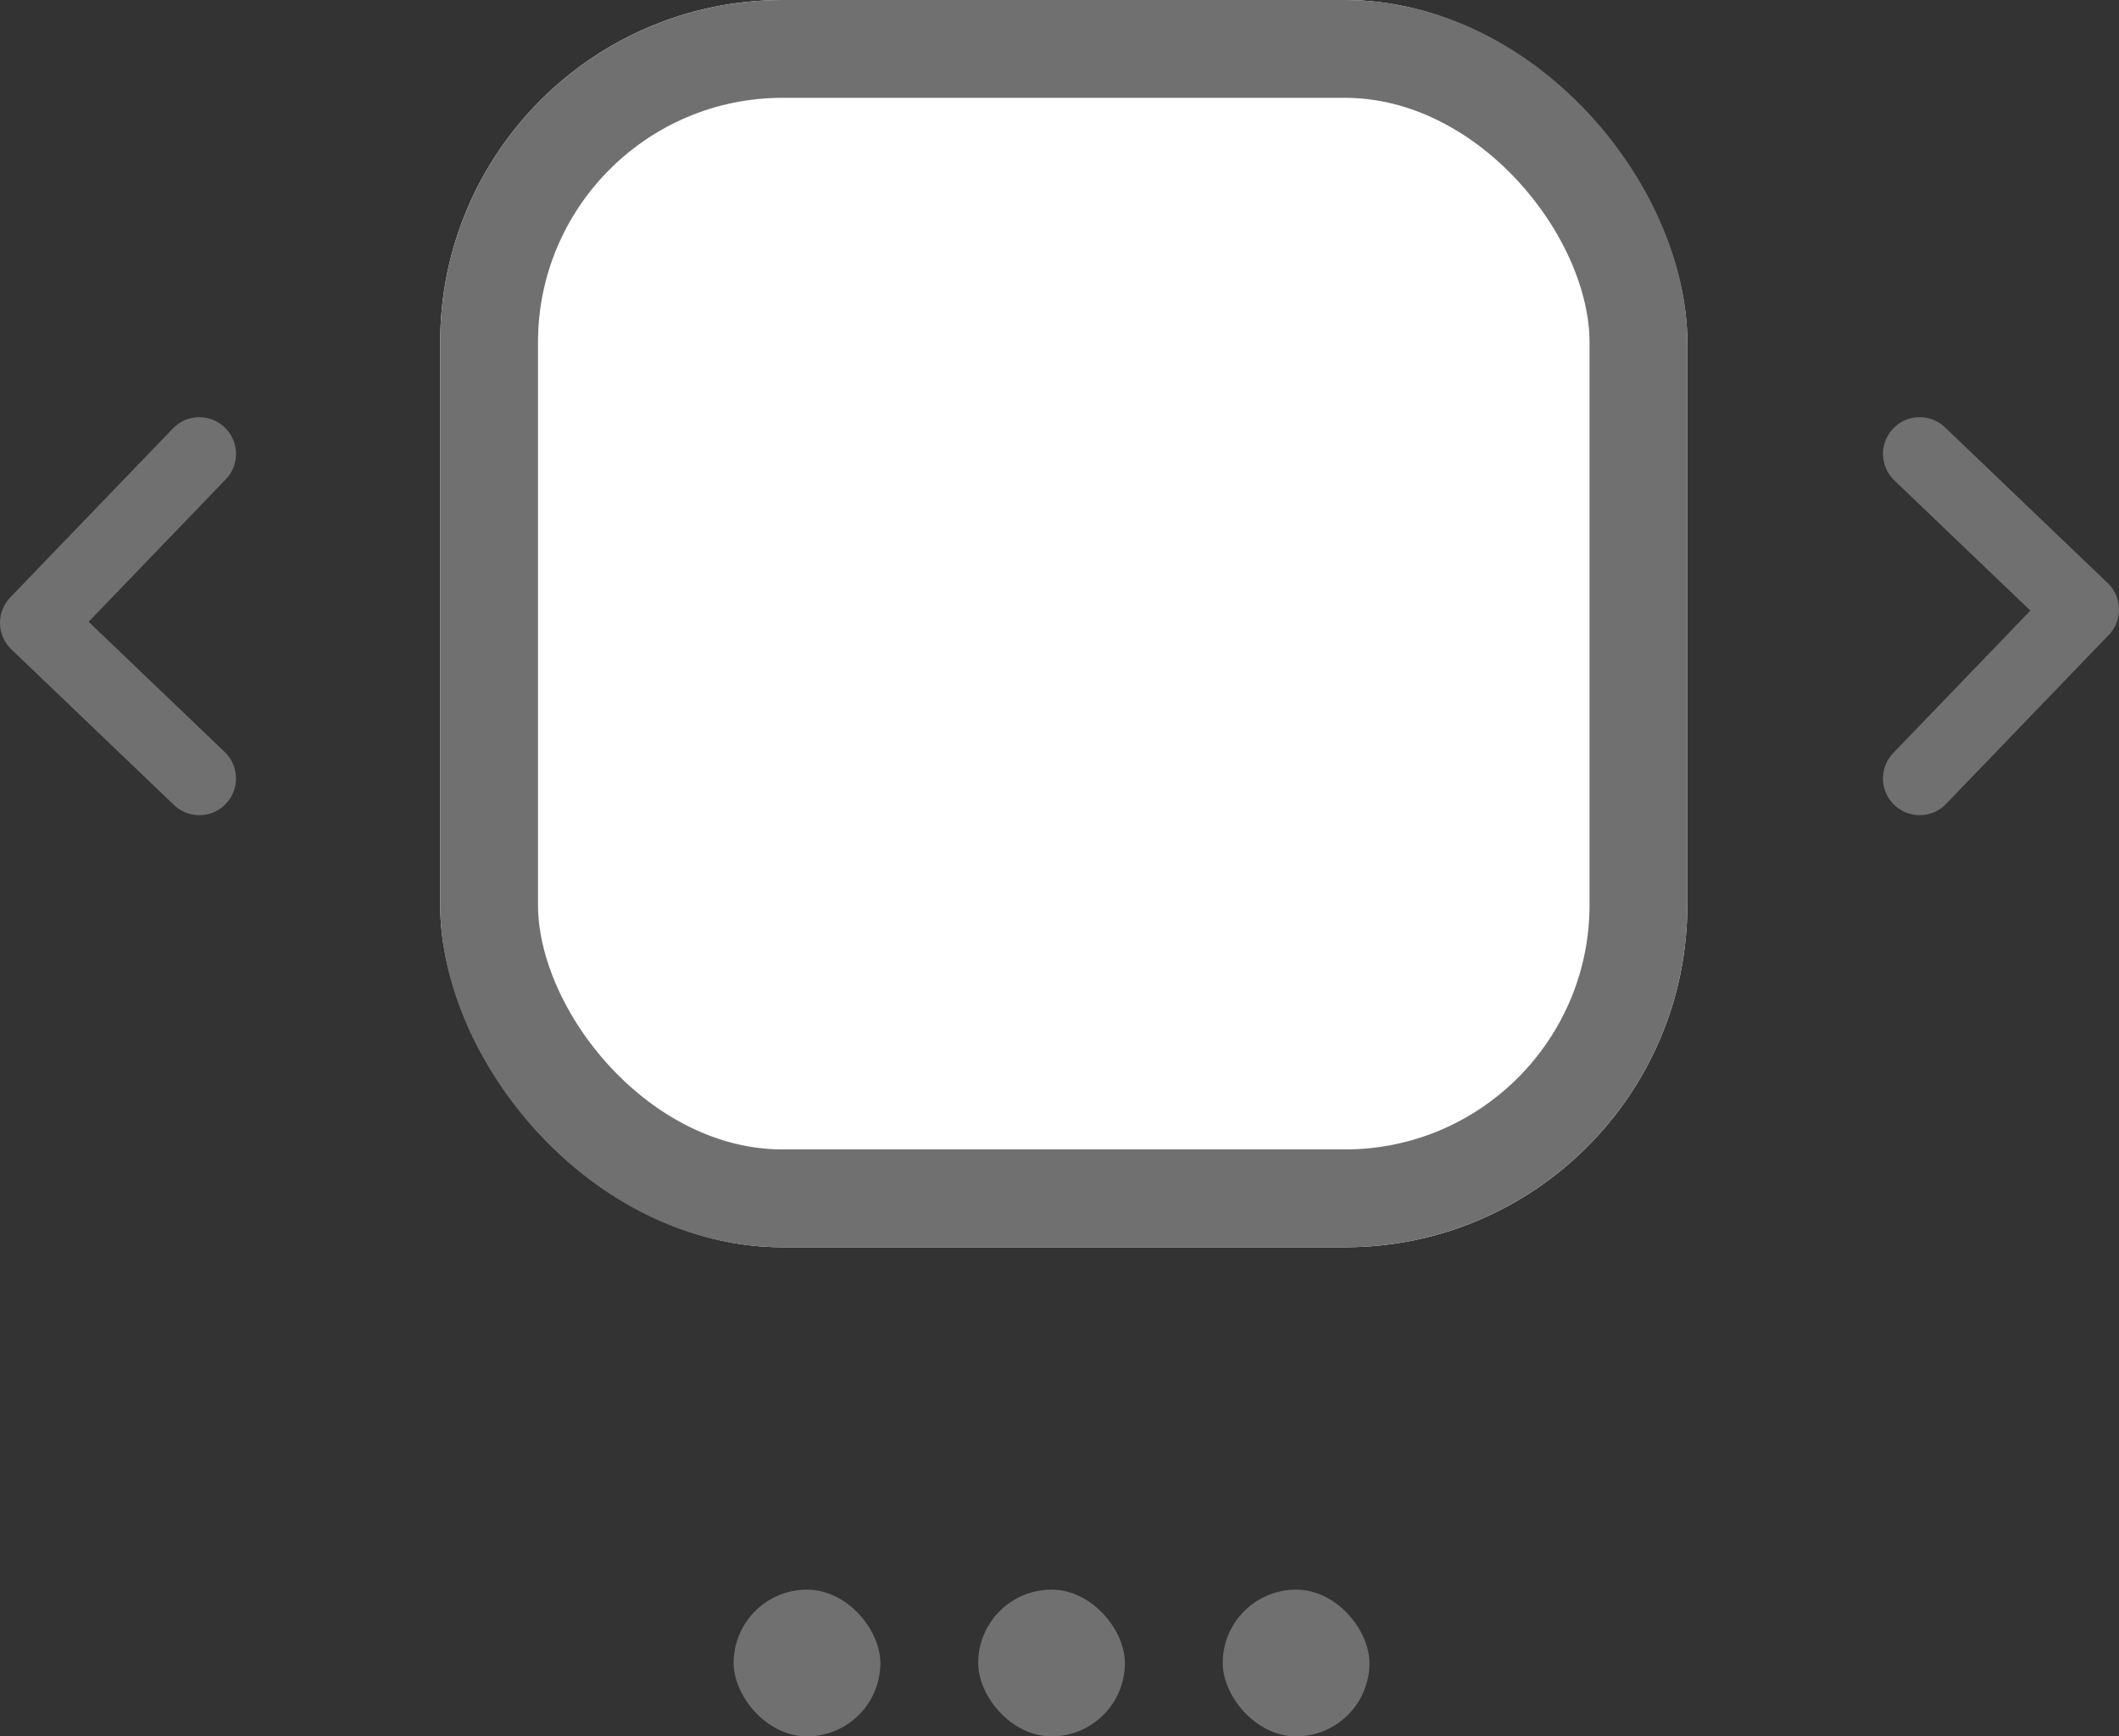 <svg xmlns="http://www.w3.org/2000/svg" width="86.651" height="71" viewBox="0 0 86.651 71"><rect x="0" y="0" width="86.651" height="71" fill="#333333" stroke="none"/><g transform="translate(-7 -15)"><g transform="translate(25 15)" fill="#fff" stroke="#707070" stroke-width="4"><rect width="51" height="51" rx="14" stroke="none"/><rect x="2" y="2" width="47" height="47" rx="12" fill="none"/></g><rect width="6" height="6" rx="3" transform="translate(37 80)" fill="#707070"/><rect width="6" height="6" rx="3" transform="translate(47 80)" fill="#707070"/><rect width="6" height="6" rx="3" transform="translate(57 80)" fill="#707070"/><path d="M1315,1250.6l-6.651,6.907,6.651,6.365" transform="translate(-1299.849 -1217.04)" fill="none" stroke="#707070" stroke-linecap="round" stroke-linejoin="round" stroke-width="3"/><path d="M6.651,0,0,6.907l6.651,6.365" transform="translate(92.151 46.831) rotate(180)" fill="none" stroke="#707070" stroke-linecap="round" stroke-linejoin="round" stroke-width="3"/></g></svg>